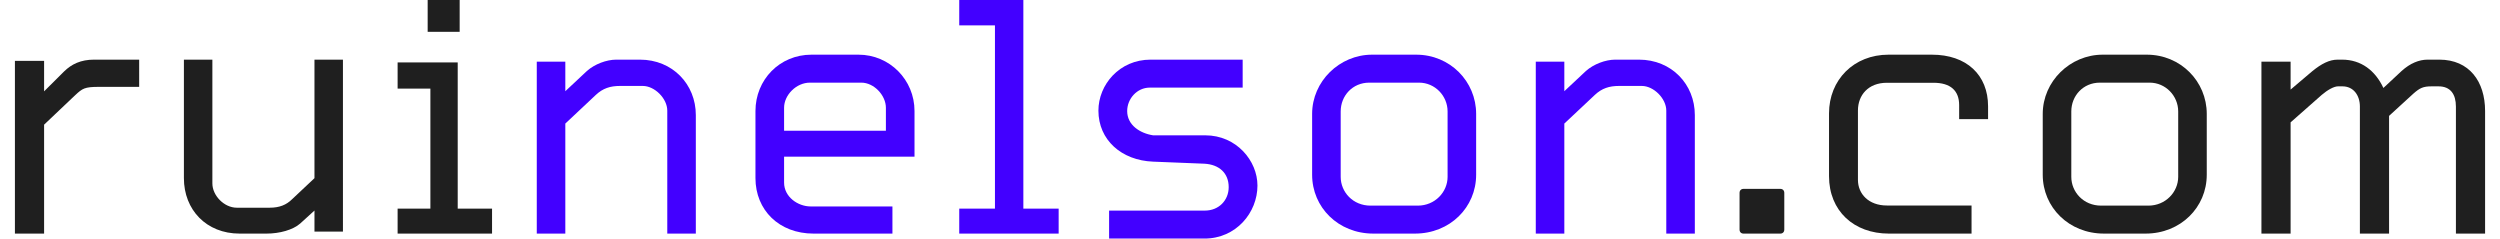 <svg height="48" viewBox="0 0 503 48" width="503" xmlns="http://www.w3.org/2000/svg"><g fill="none" transform="translate(3)"><g fill="#1f1f1f"><path d="m497 22.337c0-5.942-3.179-10.337-9.212-10.337h-2.364c-1.712 0-3.505.733-5.217 2.279l-3.668 3.419c-1.63-3.5-4.484-5.698-8.315-5.698h-.897c-1.63 0-3.261.814-5.136 2.36l-4.321 3.663v-5.616h-5.87v34.593h5.87v-22.384l6.277-5.535c1.141-.977 2.446-1.709 3.261-1.709h.897c2.201 0 3.505 1.791 3.505 4.07v25.558h5.87v-23.686l4.891-4.477c1.304-1.14 1.957-1.465 3.668-1.465h1.386c2.446 0 3.505 1.628 3.505 4.07v25.558h5.87z"/><path d="m441 22.917c0-6.538-5.254-11.917-12.067-11.917h-8.866c-6.567 0-12.067 5.379-12.067 11.917v12.248c0 6.538 5.254 11.834 12.313 11.834h8.373c7.06 0 12.313-5.297 12.313-11.834zm-5.746 12.662c0 3.062-2.545 5.793-5.993 5.793h-9.522c-3.53 0-5.993-2.731-5.993-5.793v-13.159c0-3.145 2.381-5.793 5.746-5.793h10.015c3.201 0 5.746 2.648 5.746 5.793z"/><path d="m397 21.393c0-6.319-4.322-10.393-11.304-10.393h-8.727c-6.982 0-11.969 5.072-11.969 11.806v12.637c0 6.984 4.987 11.557 12.052 11.557h16.623v-5.654h-17.039c-3.657 0-5.818-2.328-5.818-5.155v-13.968c0-3.076 2.078-5.57 5.818-5.57h9.392c3.408 0 5.153 1.58 5.153 4.49v2.827h5.818z"/><path d="m356 38.804c0-.482-.321-.804-.804-.804h-7.393c-.482 0-.804.321-.804.804v7.393c0 .482.321.804.804.804h7.393c.482 0 .804-.321.804-.804z"/></g><g fill="#4200ff"><path d="m338 23.151c0-6.186-4.677-11.151-11.241-11.151h-4.759c-1.969 0-4.349.895-5.908 2.279l-4.349 4.07v-5.942h-5.744v34.593h5.744v-22.14l6.154-5.779c1.395-1.302 2.872-1.791 4.841-1.791h4.595c2.379 0 4.923 2.523 4.923 4.965v24.744h5.744z"/><path d="m294 22.917c0-6.538-5.254-11.917-12.067-11.917h-8.866c-6.567 0-12.067 5.379-12.067 11.917v12.248c0 6.538 5.254 11.834 12.313 11.834h8.373c7.06 0 12.313-5.297 12.313-11.834zm-5.746 12.662c0 3.062-2.545 5.793-5.993 5.793h-9.522c-3.53 0-5.993-2.731-5.993-5.793v-13.159c0-3.145 2.381-5.793 5.746-5.793h10.015c3.201 0 5.746 2.648 5.746 5.793z"/><path d="m250 37.324c0-4.966-4.217-10.097-10.501-10.097h-10.501c-2.646-.414-5.209-2.069-5.209-4.883 0-2.483 1.984-4.717 4.548-4.717h18.687v-5.628h-18.522c-6.284 0-10.501 5.048-10.501 10.262 0 5.876 4.63 10.014 10.997 10.262l10.336.414c2.977.166 4.879 1.903 4.879 4.717 0 2.648-1.984 4.717-4.796 4.717h-19.266v5.628h19.183c6.367 0 10.667-5.214 10.667-10.676z"/><path d="m210 41.976h-7.102v-41.976h-12.898v5.105h7.184v36.871h-7.184v5.024h20z"/><path d="m181 22.338c0-6.29-5.018-11.338-11.27-11.338h-9.46c-6.416 0-11.27 5.048-11.27 11.338v13.49c0 6.455 4.771 11.172 11.681 11.172h15.877v-5.462h-16.452c-2.55 0-5.347-1.903-5.347-4.8v-5.214h26.242zm-26.242 3.972v-4.634c0-2.566 2.468-5.048 5.183-5.048h10.365c2.55 0 4.936 2.566 4.936 5.048v4.634z"/><path d="m137 23.151c0-6.186-4.677-11.151-11.241-11.151h-4.759c-1.969 0-4.349.895-5.908 2.279l-4.349 4.07v-5.942h-5.744v34.593h5.744v-22.14l6.154-5.779c1.395-1.302 2.872-1.791 4.841-1.791h4.595c2.379 0 4.923 2.523 4.923 4.965v24.744h5.744z"/></g><path d="m89.483 0h-6.438v6.402h6.438zm6.517 41.976h-6.909v-29.416h-12.091v5.267h6.595v24.148h-6.595v5.024h19z" fill="#1f1f1f"/><path d="m66 12h-5.729v23.849l-4.501 4.233c-1.146 1.14-2.537 1.709-4.501 1.709h-6.629c-2.537 0-4.91-2.442-4.91-4.884v-24.907h-5.729v23.849c0 6.349 4.501 11.151 11.212 11.151h5.402c2.619 0 5.32-.733 6.793-2.035l2.864-2.605v4.233h5.729z" fill="#1f1f1f"/><path d="m25 12h-9.06c-2.685 0-4.53.9-6.04 2.371l-4.027 4.007v-6.133h-5.872v34.755h5.872v-21.916l6.292-5.97c1.426-1.308 1.846-1.636 4.698-1.636h8.138z" fill="#1f1f1f"/></g></svg>